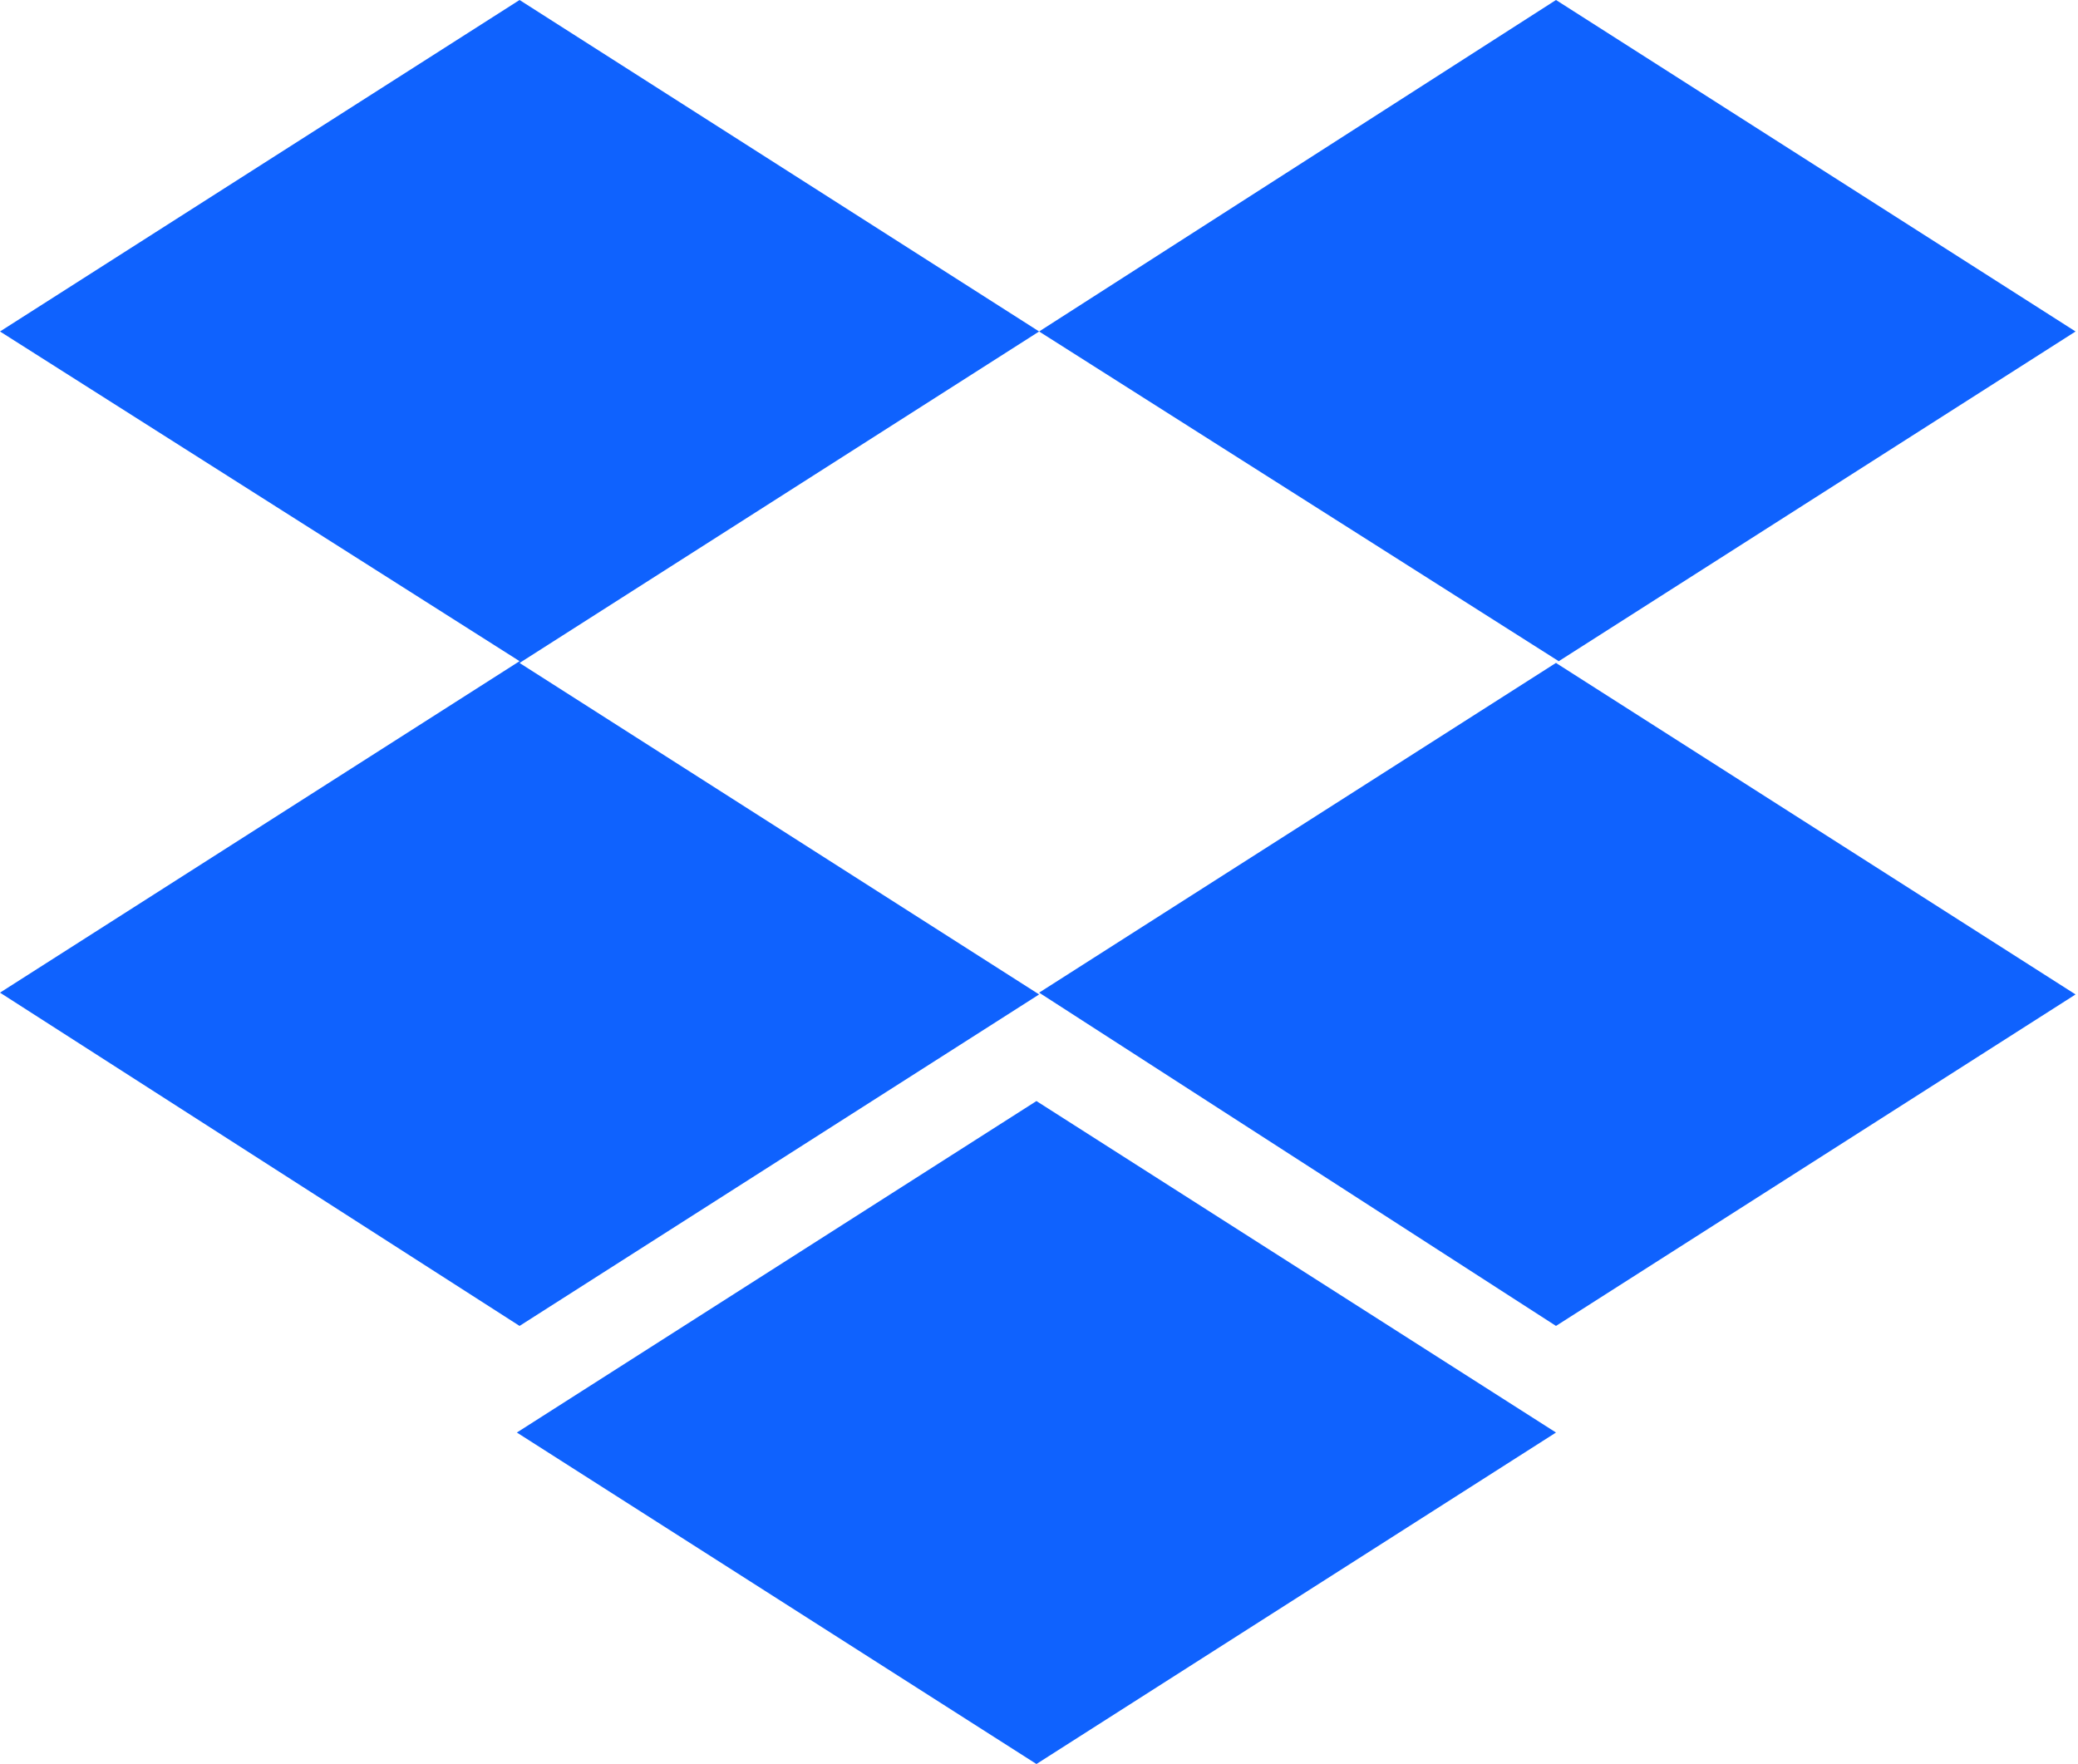 <svg width="377" height="320" viewBox="0 0 377 320" fill="none" xmlns="http://www.w3.org/2000/svg">
<path d="M188.522 60.132L94.261 120.264L188.522 180.396L94.261 240.528L0 180.071L94.261 119.939L0 60.132L94.261 0L188.522 60.132ZM93.773 259.868L188.035 199.736L282.296 259.868L188.035 320L93.773 259.868ZM188.522 180.071L282.783 119.939L188.522 60.132L282.296 0L376.557 60.132L282.296 120.264L376.557 180.396L282.296 240.528L188.522 180.071Z" fill="#0F62FE"/>
</svg>

